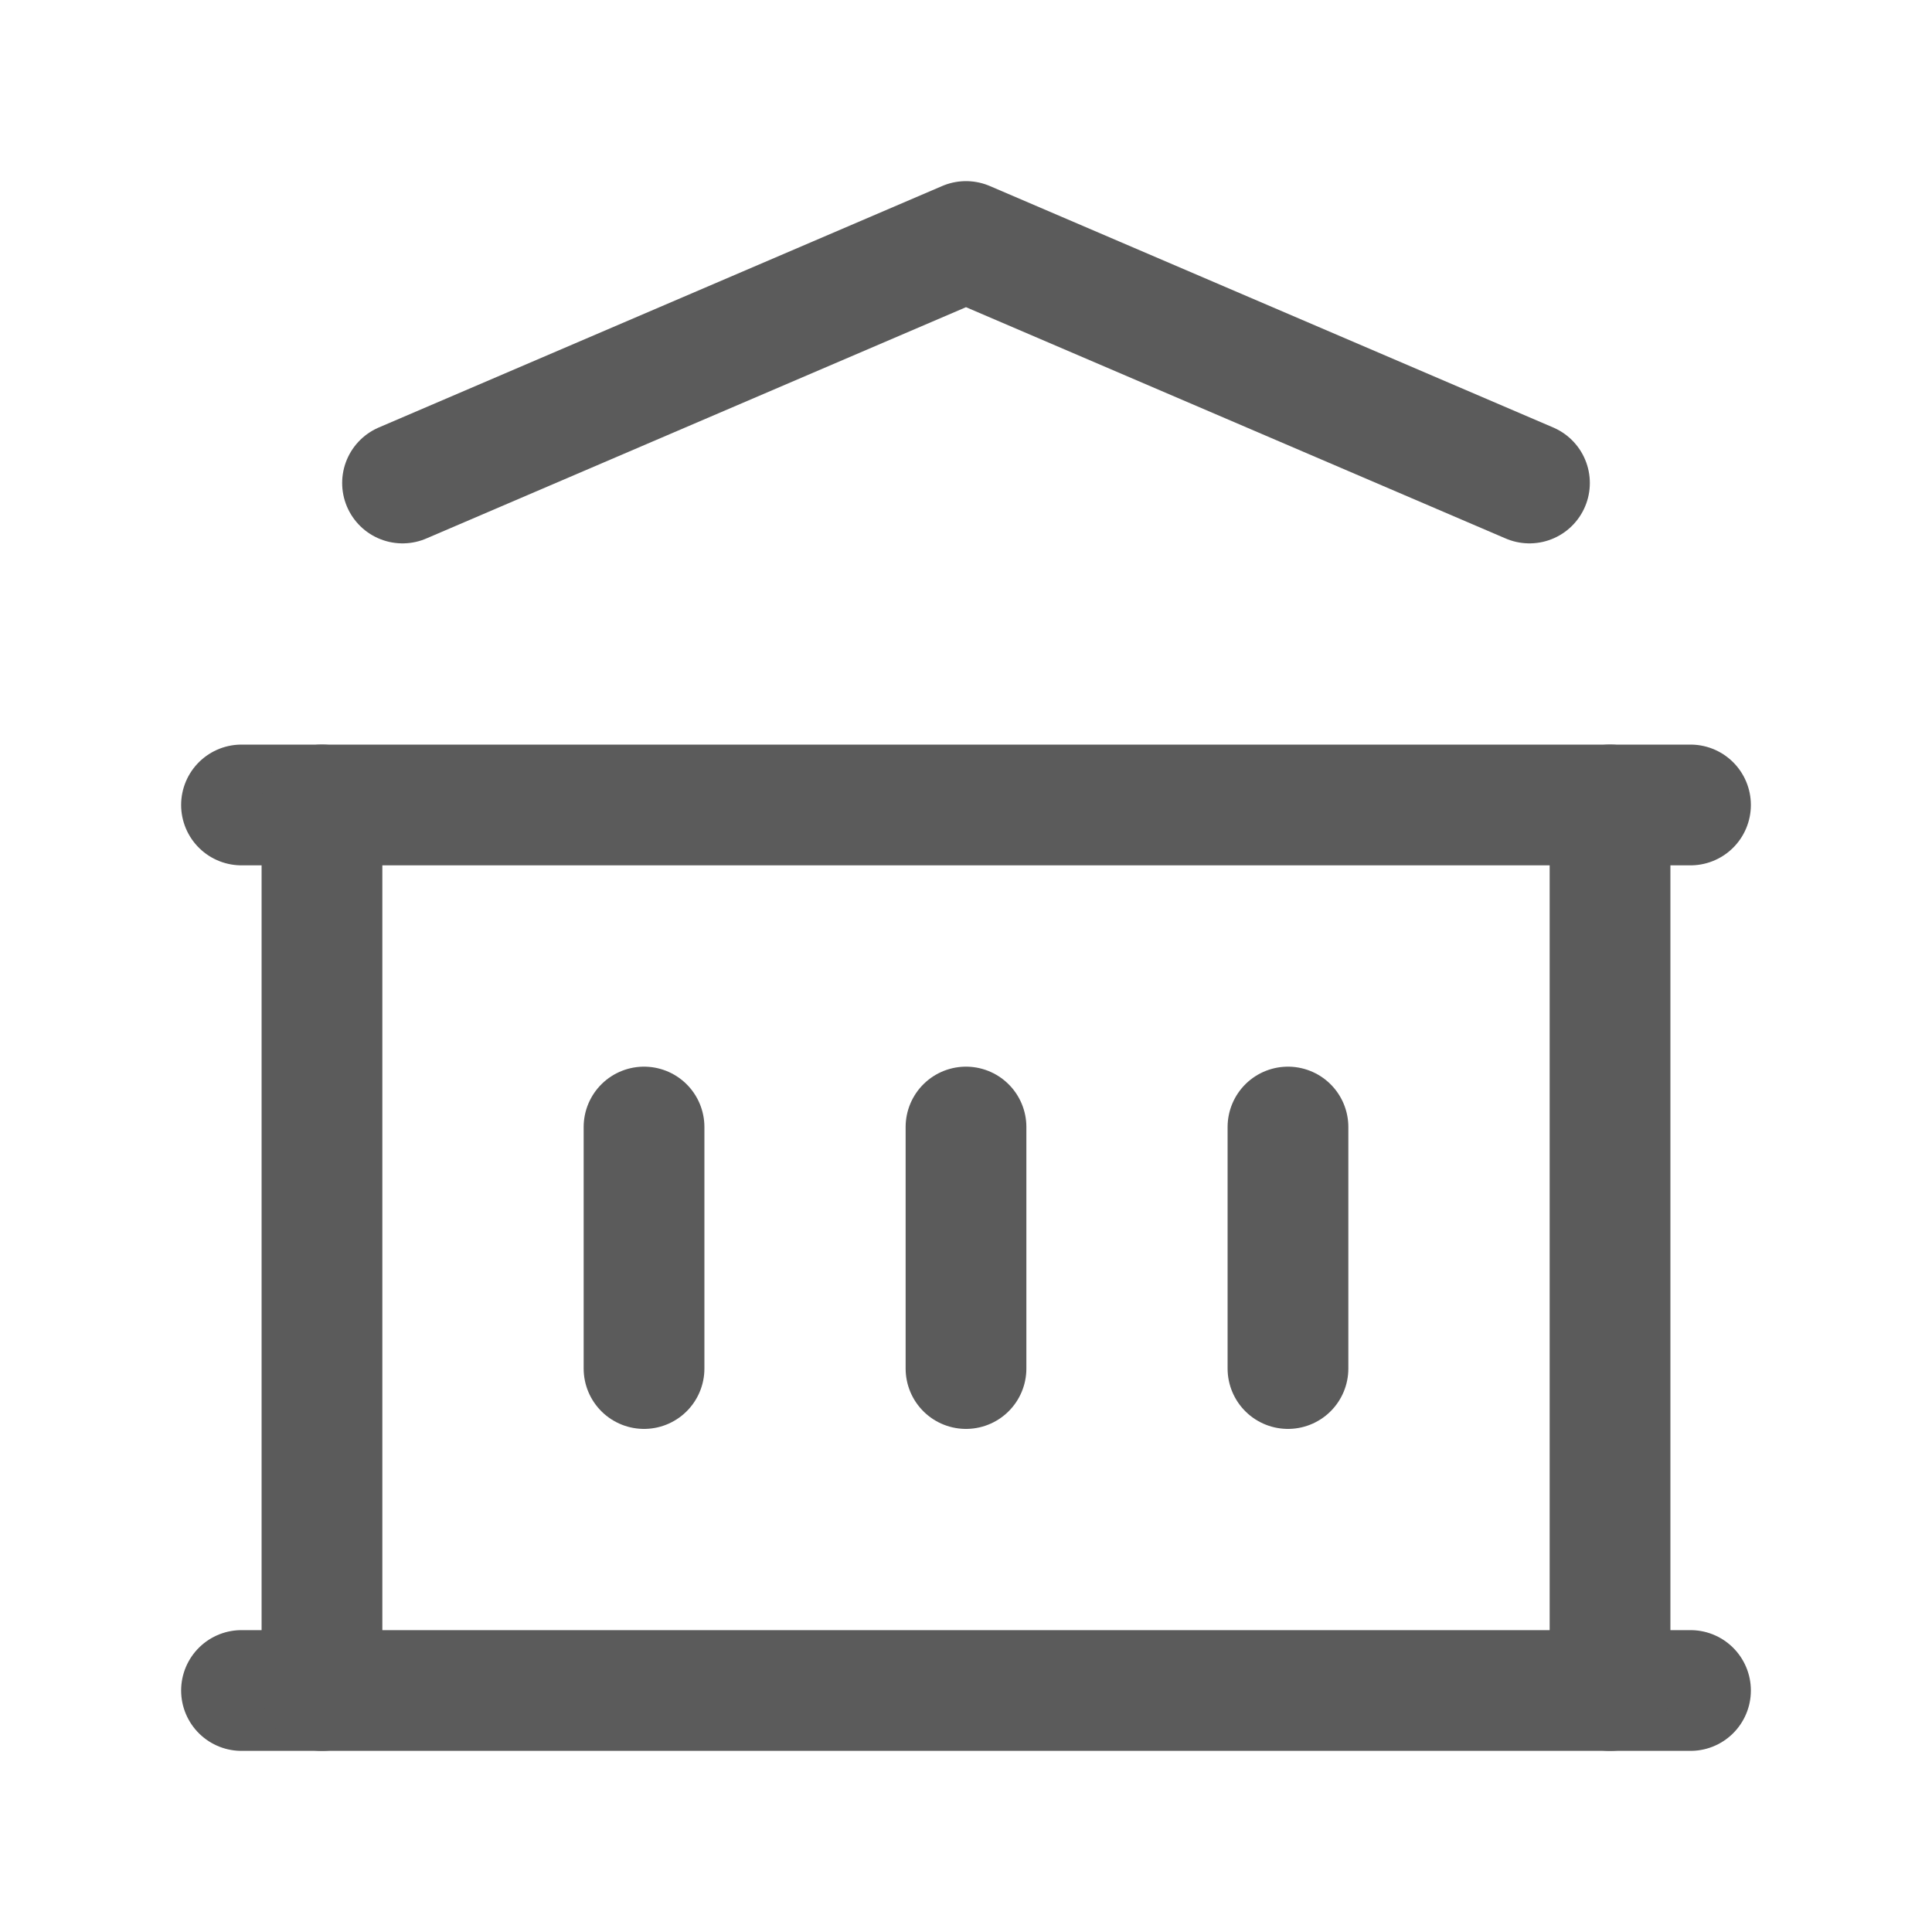 <svg width="20" height="20" viewBox="0 0 20 20" fill="none" xmlns="http://www.w3.org/2000/svg">
<path d="M2.5 17.5H17.5" stroke="#5B5B5B" stroke-width="1.25" stroke-linecap="round" stroke-linejoin="round"/>
<path d="M2.5 8.333H17.5" stroke="#5B5B5B" stroke-width="1.25" stroke-linecap="round" stroke-linejoin="round"/>
<path d="M4.167 5L10 2.5L15.833 5" stroke="#5B5B5B" stroke-width="1.25" stroke-linecap="round" stroke-linejoin="round"/>
<path d="M3.333 8.333V17.5" stroke="#5B5B5B" stroke-width="1.25" stroke-linecap="round" stroke-linejoin="round"/>
<path d="M16.667 8.333V17.5" stroke="#5B5B5B" stroke-width="1.25" stroke-linecap="round" stroke-linejoin="round"/>
<path d="M6.667 11.667V14.167" stroke="#5B5B5B" stroke-width="1.25" stroke-linecap="round" stroke-linejoin="round"/>
<path d="M10 11.667V14.167" stroke="#5B5B5B" stroke-width="1.25" stroke-linecap="round" stroke-linejoin="round"/>
<path d="M13.333 11.667V14.167" stroke="#5B5B5B" stroke-width="1.25" stroke-linecap="round" stroke-linejoin="round"/>
</svg>
